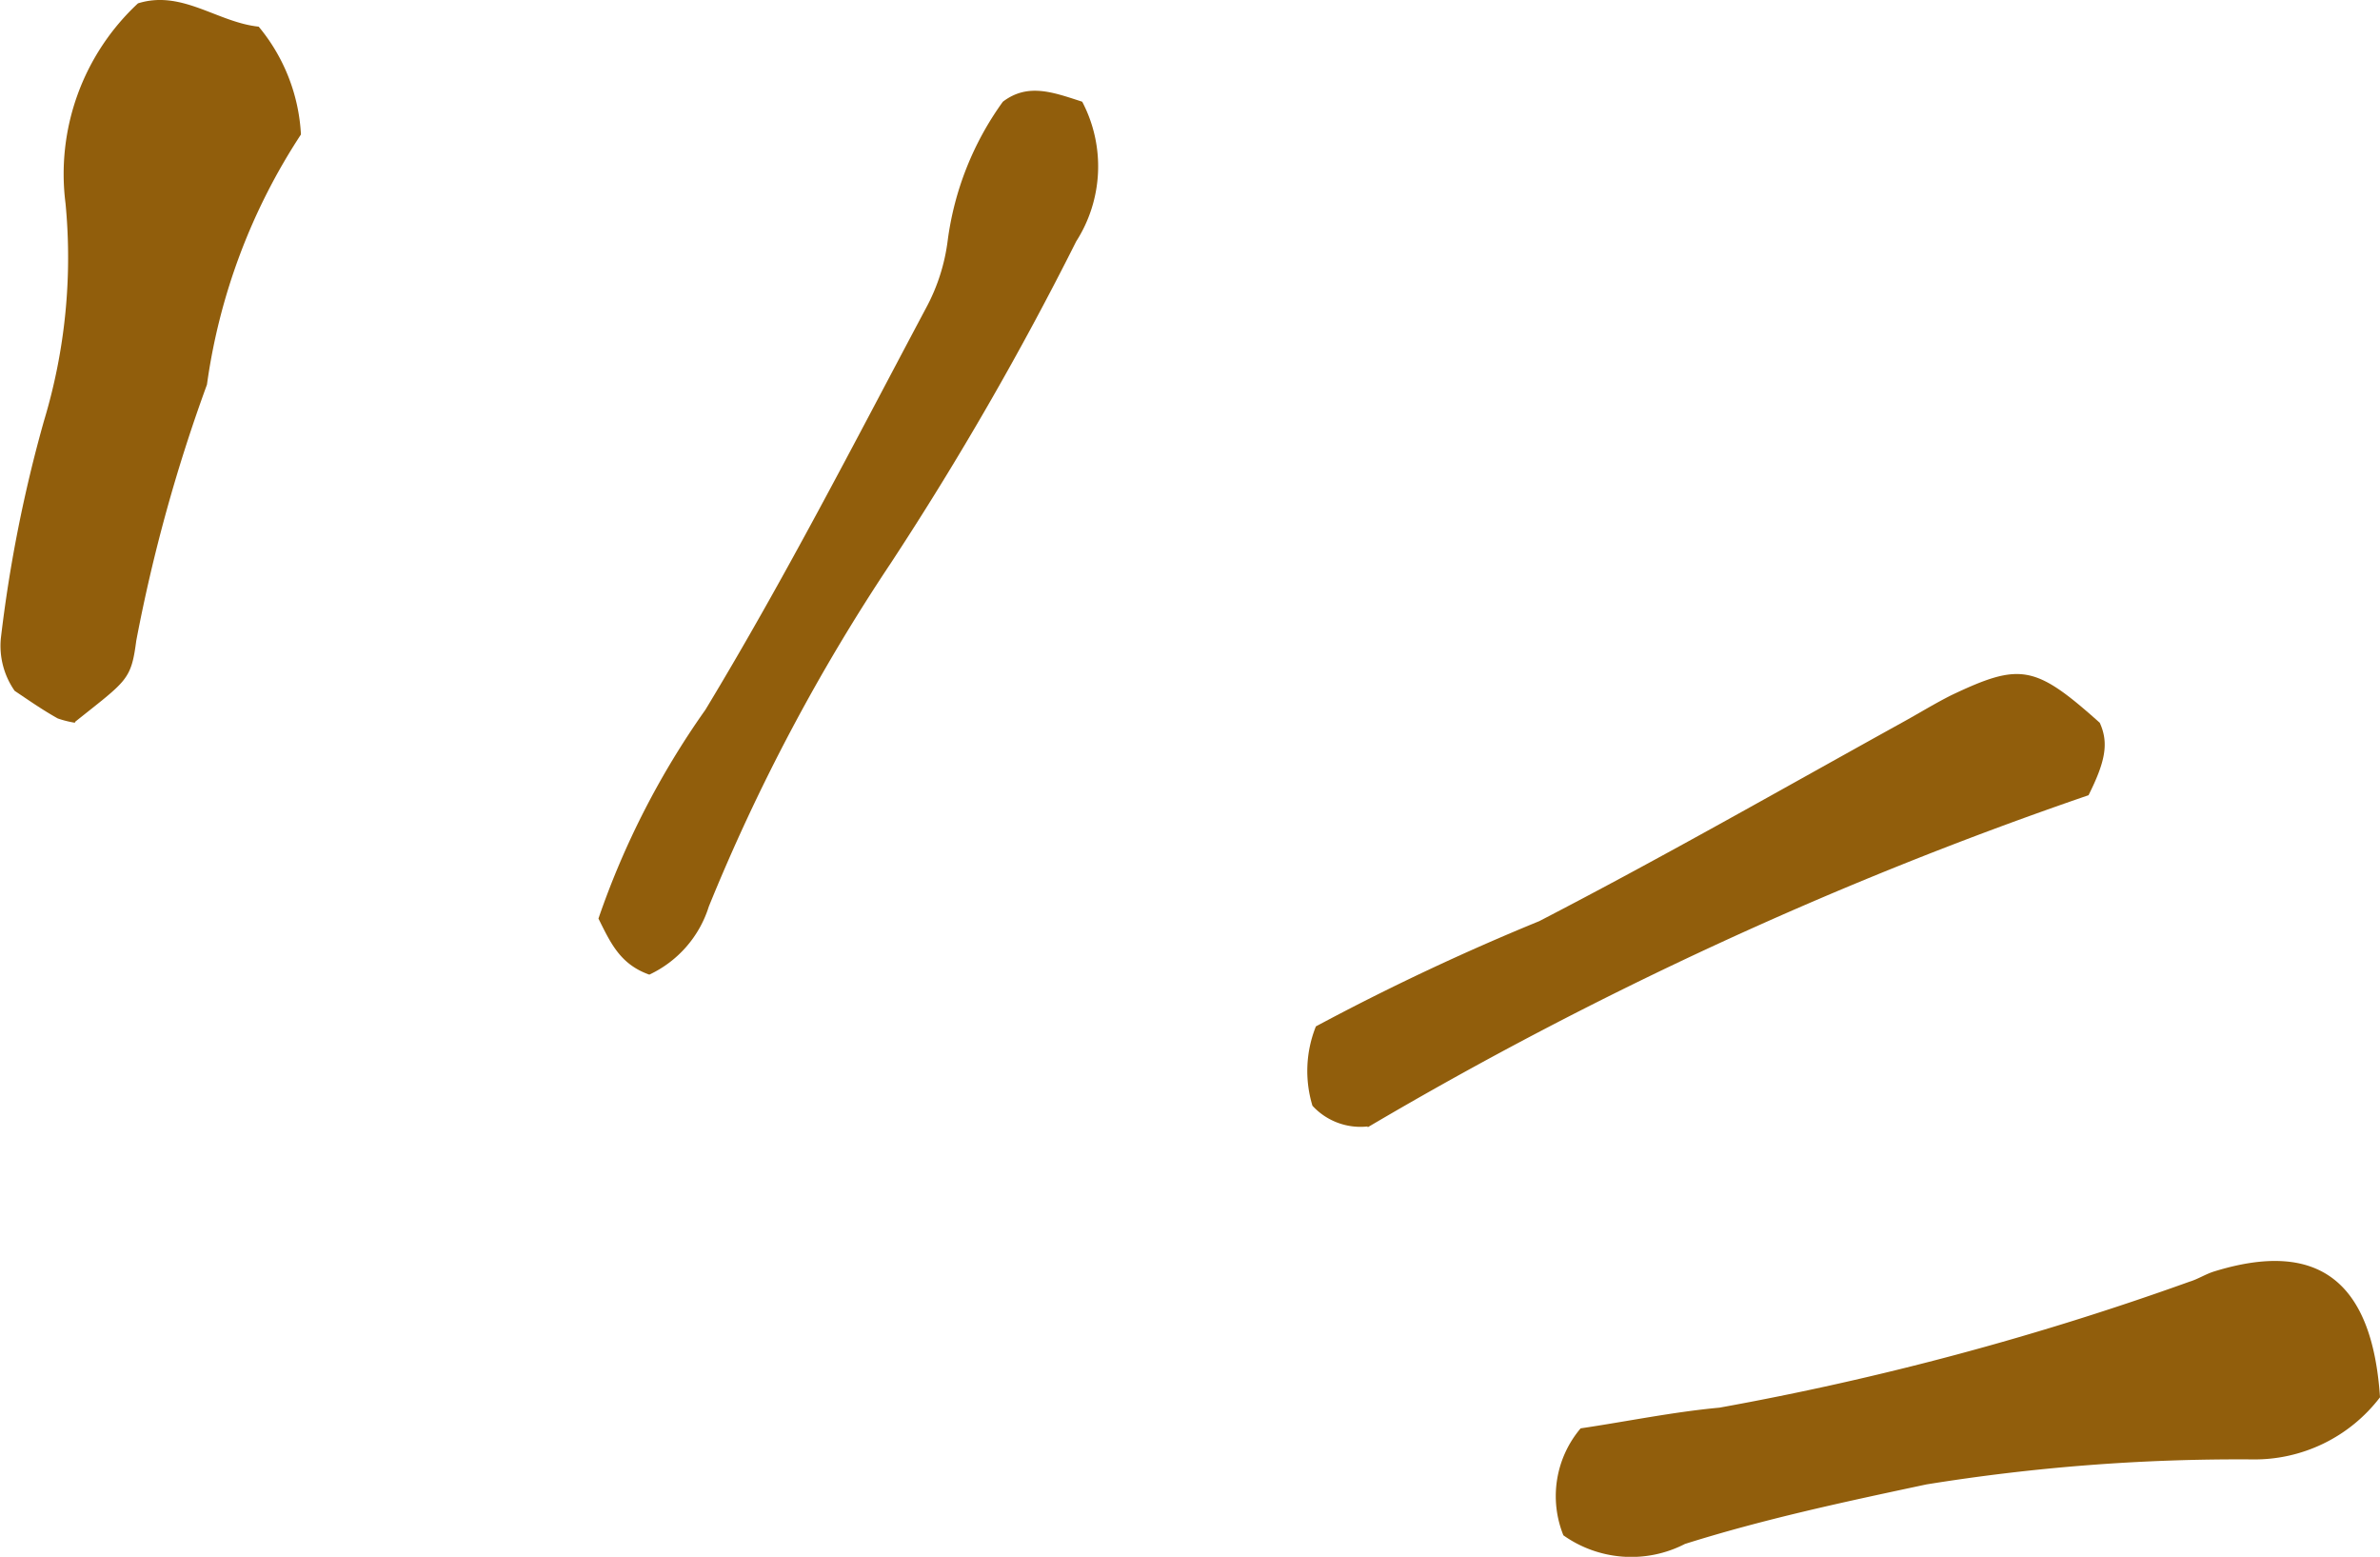 <svg xmlns="http://www.w3.org/2000/svg" width="27.6" height="18.048" viewBox="0 0 27.6 18.048">
  <g id="Group_11848" data-name="Group 11848" transform="translate(-661.5 -281.481)">
    <path id="Path_9248" data-name="Path 9248" d="M689.1,297.68a1.83,1.83,0,0,1-1.49.72,22.715,22.715,0,0,0-3.77.29c-.94.2-1.88.4-2.8.69a1.361,1.361,0,0,1-1.41-.1,1.215,1.215,0,0,1,.2-1.24c.54-.08,1.07-.19,1.61-.24a33.954,33.954,0,0,0,5.45-1.46c.1-.03.19-.09.29-.12,1.2-.37,1.83.11,1.92,1.46Z" fill="#915e0c"/>
    <path id="Path_9249" data-name="Path 9249" d="M662.37,289.86a1.169,1.169,0,0,1-.2-.05c-.18-.1-.35-.22-.5-.32a.91.91,0,0,1-.16-.61,16.285,16.285,0,0,1,.5-2.52,6.551,6.551,0,0,0,.25-2.52,2.7,2.7,0,0,1,.84-2.32c.51-.16.92.22,1.4.27a2.128,2.128,0,0,1,.49,1.25,7.042,7.042,0,0,0-1.09,2.9,18.923,18.923,0,0,0-.82,2.97c-.06.46-.11.46-.71.94Z" fill="#915e0c"/>
    <path id="Path_9250" data-name="Path 9250" d="M677.36,294.54a.756.756,0,0,1-.64-.24,1.389,1.389,0,0,1,.04-.92,27.763,27.763,0,0,1,2.59-1.22c1.43-.74,2.83-1.54,4.24-2.32.18-.1.36-.21.54-.3.8-.38.97-.35,1.72.32.11.24.06.46-.13.84a45.613,45.613,0,0,0-8.36,3.85Z" fill="#915e0c"/>
    <path id="Path_9251" data-name="Path 9251" d="M674.05,282.66a1.613,1.613,0,0,1-.07,1.62,37.2,37.2,0,0,1-2.15,3.73,22.3,22.3,0,0,0-2.11,3.98,1.3,1.3,0,0,1-.69.79c-.34-.12-.45-.37-.59-.65a9.55,9.55,0,0,1,1.24-2.42c.92-1.52,1.73-3.1,2.56-4.66a2.225,2.225,0,0,0,.25-.78,3.53,3.53,0,0,1,.64-1.61c.29-.22.58-.11.92,0Z" fill="#915e0c"/>
  </g>
</svg>
